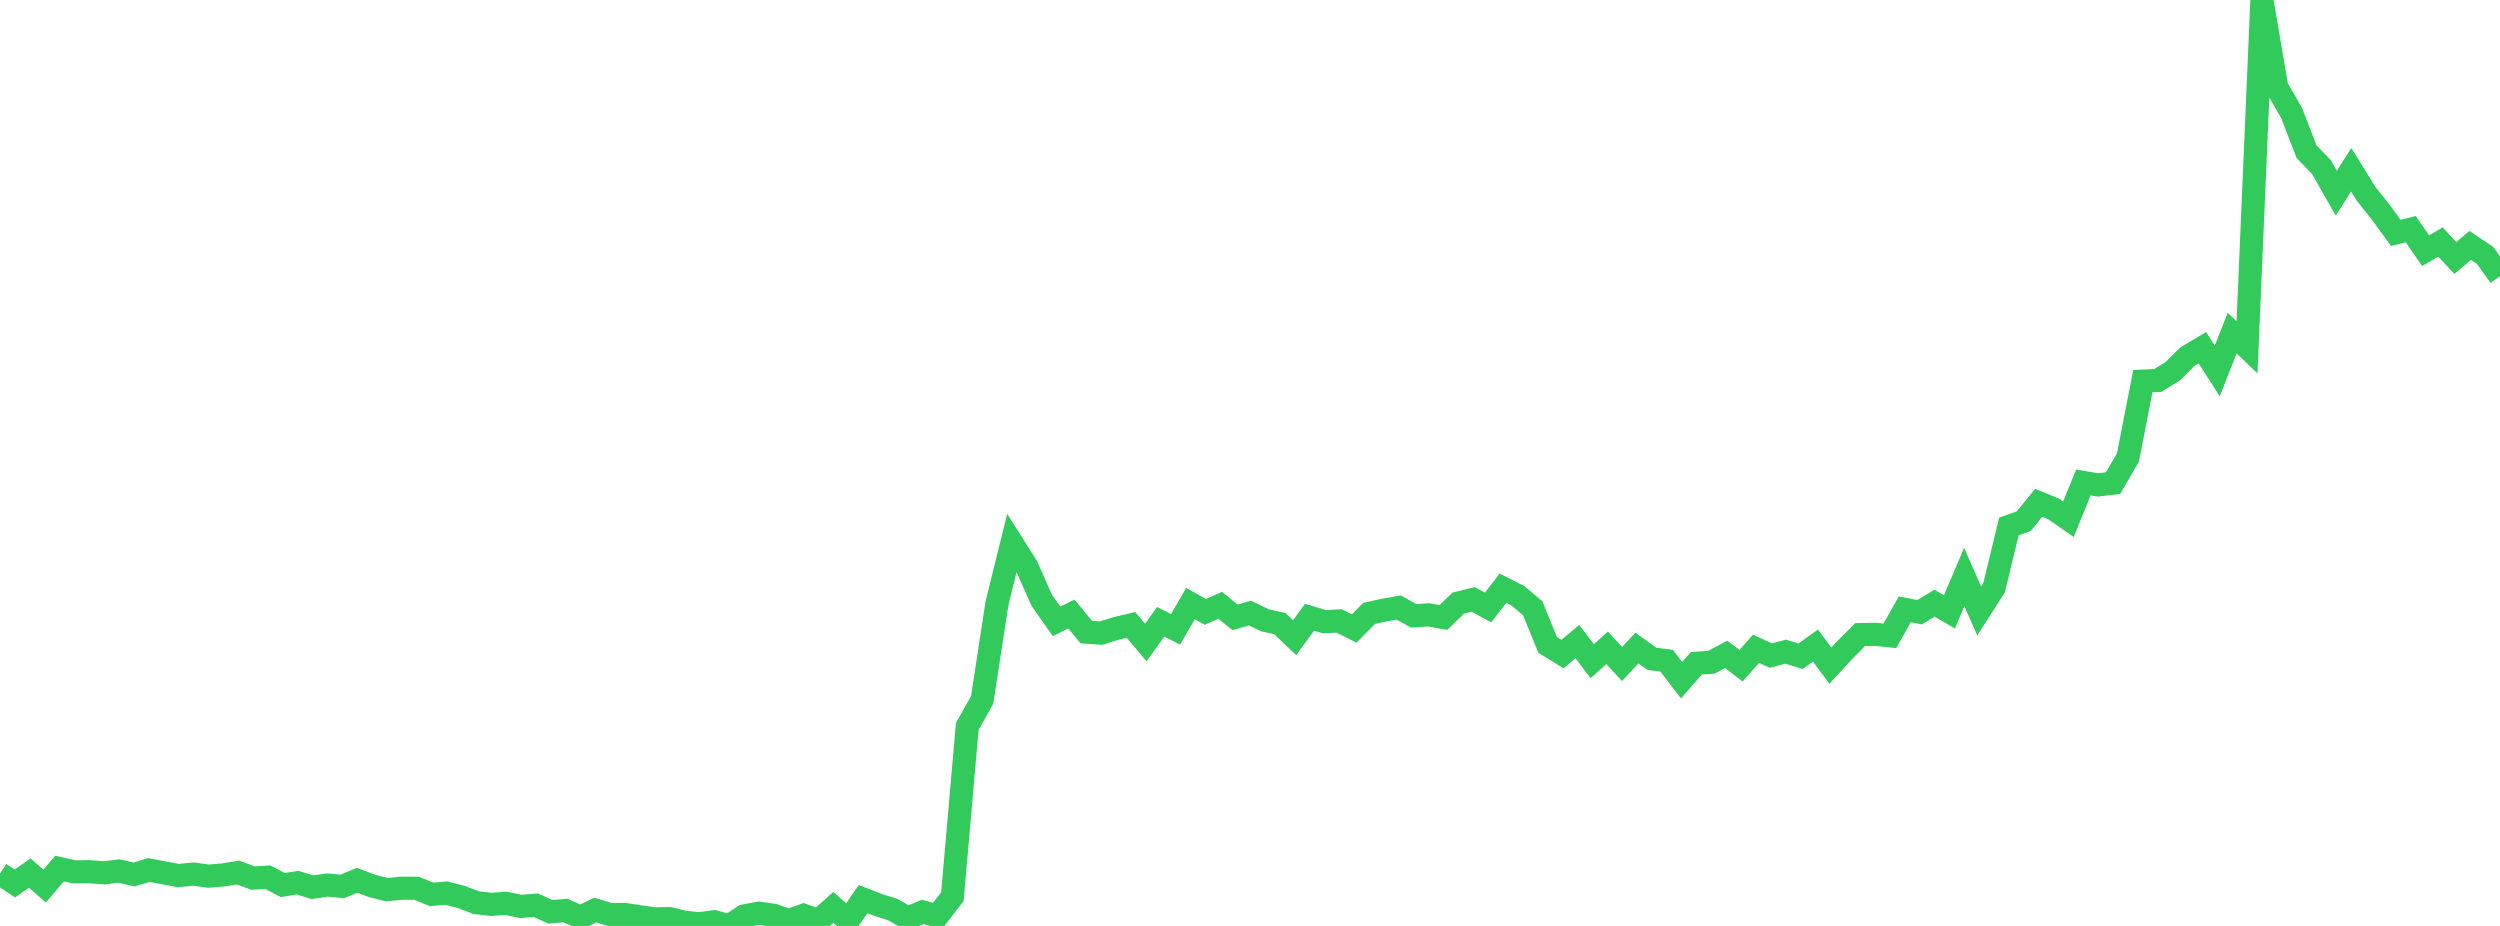 <?xml version="1.0" standalone="no"?>
<!DOCTYPE svg PUBLIC "-//W3C//DTD SVG 1.1//EN" "http://www.w3.org/Graphics/SVG/1.1/DTD/svg11.dtd">

<svg width="135" height="50" viewBox="0 0 135 50" preserveAspectRatio="none" 
  xmlns="http://www.w3.org/2000/svg"
  xmlns:xlink="http://www.w3.org/1999/xlink">


<polyline points="0.0, 47.176 0.804, 47.707 1.607, 47.147 2.411, 47.849 3.214, 46.902 4.018, 47.083 4.821, 47.071 5.625, 47.133 6.429, 47.034 7.232, 47.223 8.036, 46.98 8.839, 47.133 9.643, 47.281 10.446, 47.199 11.25, 47.313 12.054, 47.246 12.857, 47.117 13.661, 47.418 14.464, 47.367 15.268, 47.793 16.071, 47.665 16.875, 47.909 17.679, 47.791 18.482, 47.867 19.286, 47.536 20.089, 47.84 20.893, 48.044 21.696, 47.963 22.5, 47.968 23.304, 48.295 24.107, 48.229 24.911, 48.437 25.714, 48.742 26.518, 48.836 27.321, 48.78 28.125, 48.946 28.929, 48.881 29.732, 49.241 30.536, 49.168 31.339, 49.532 32.143, 49.143 32.946, 49.386 33.75, 49.384 34.554, 49.504 35.357, 49.618 36.161, 49.605 36.964, 49.804 37.768, 49.883 38.571, 49.772 39.375, 50.0 40.179, 49.461 40.982, 49.314 41.786, 49.427 42.589, 49.712 43.393, 49.426 44.196, 49.719 45.0, 49.001 45.804, 49.711 46.607, 48.553 47.411, 48.866 48.214, 49.119 49.018, 49.583 49.821, 49.245 50.625, 49.459 51.429, 48.419 52.232, 39.231 53.036, 37.794 53.839, 32.57 54.643, 29.32 55.446, 30.594 56.25, 32.41 57.054, 33.553 57.857, 33.158 58.661, 34.136 59.464, 34.187 60.268, 33.935 61.071, 33.745 61.875, 34.694 62.679, 33.577 63.482, 33.984 64.286, 32.591 65.089, 33.043 65.893, 32.685 66.696, 33.34 67.5, 33.103 68.304, 33.496 69.107, 33.672 69.911, 34.434 70.714, 33.331 71.518, 33.574 72.321, 33.531 73.125, 33.941 73.929, 33.123 74.732, 32.949 75.536, 32.808 76.339, 33.256 77.143, 33.202 77.946, 33.344 78.75, 32.564 79.554, 32.368 80.357, 32.804 81.161, 31.763 81.964, 32.17 82.768, 32.848 83.571, 34.821 84.375, 35.321 85.179, 34.644 85.982, 35.704 86.786, 34.981 87.589, 35.855 88.393, 34.993 89.196, 35.574 90.0, 35.68 90.804, 36.73 91.607, 35.815 92.411, 35.763 93.214, 35.336 94.018, 35.95 94.821, 35.034 95.625, 35.4 96.429, 35.191 97.232, 35.437 98.036, 34.86 98.839, 35.946 99.643, 35.072 100.446, 34.269 101.25, 34.253 102.054, 34.334 102.857, 32.907 103.661, 33.059 104.464, 32.57 105.268, 33.042 106.071, 31.158 106.875, 32.996 107.679, 31.738 108.482, 28.429 109.286, 28.143 110.089, 27.152 110.893, 27.482 111.696, 28.039 112.5, 26.055 113.304, 26.186 114.107, 26.087 114.911, 24.698 115.714, 20.581 116.518, 20.547 117.321, 20.053 118.125, 19.256 118.929, 18.778 119.732, 20.033 120.536, 17.988 121.339, 18.758 122.143, 0.0 122.946, 4.716 123.75, 6.106 124.554, 8.191 125.357, 9.021 126.161, 10.433 126.964, 9.167 127.768, 10.467 128.571, 11.472 129.375, 12.576 130.179, 12.376 130.982, 13.536 131.786, 13.071 132.589, 13.933 133.393, 13.253 134.196, 13.791 135.0, 14.913" fill="none" stroke="#32ca5b" stroke-width="1.25"/>

</svg>